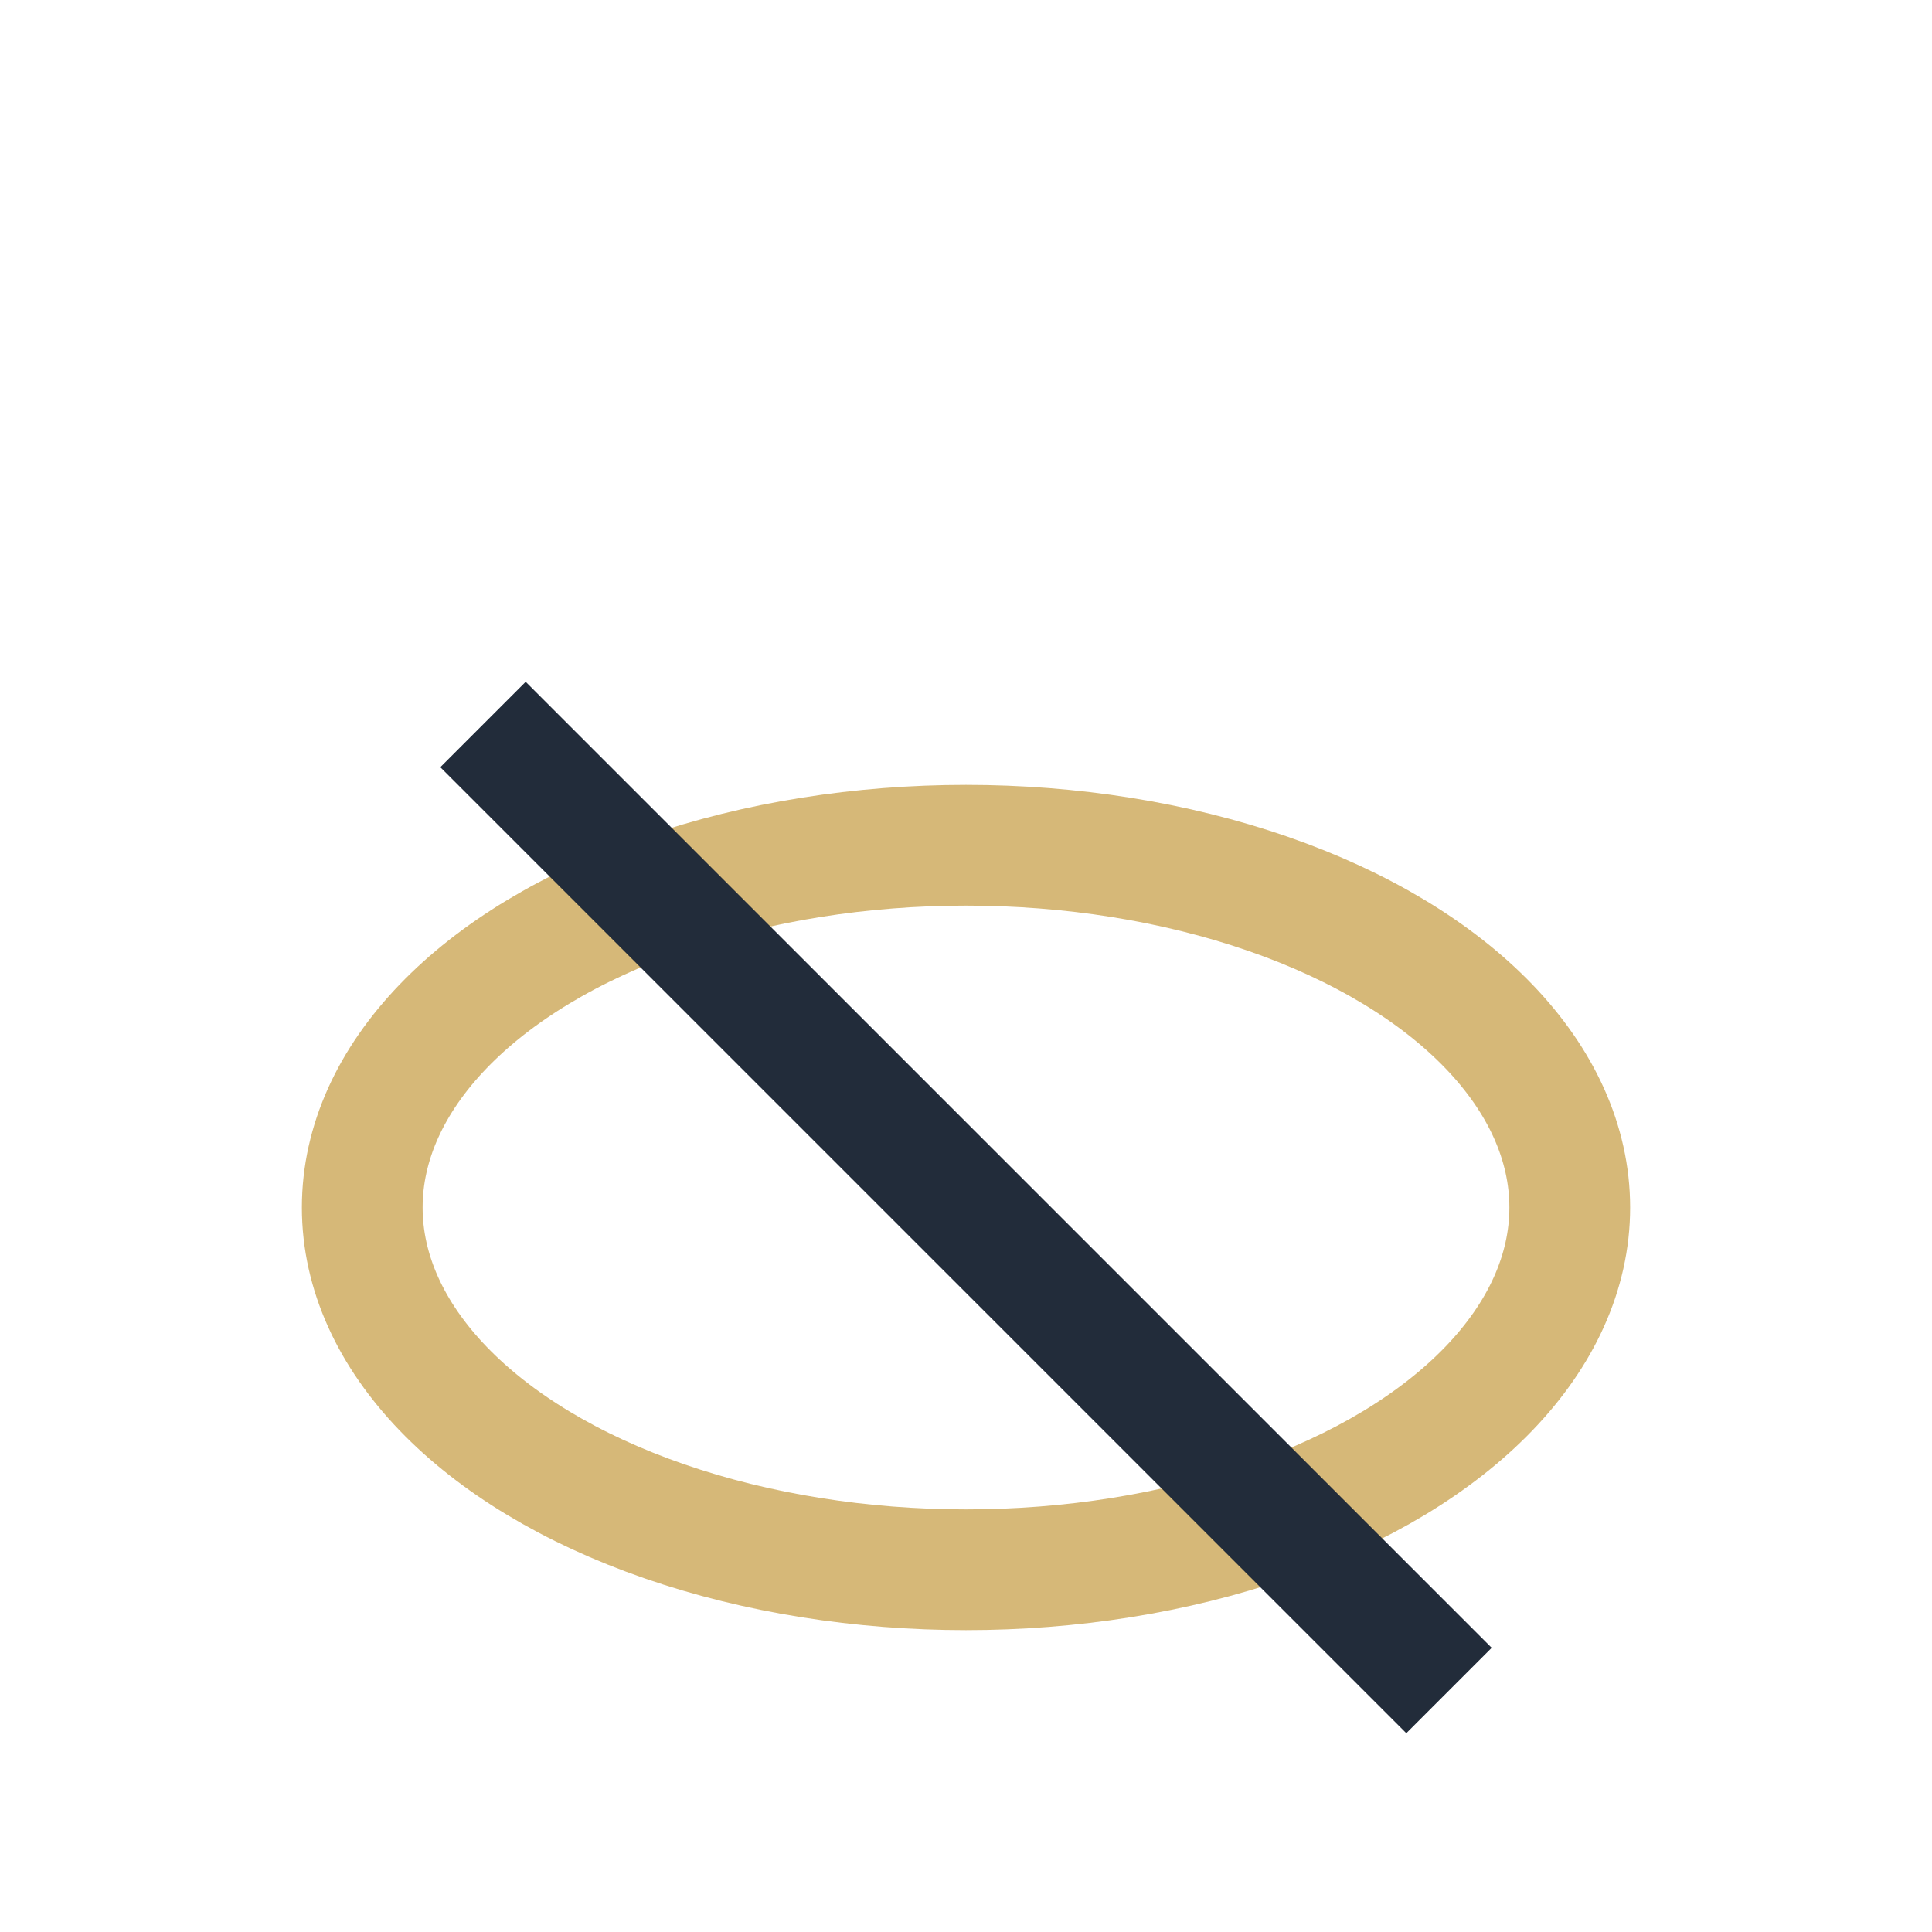 <?xml version="1.0" encoding="UTF-8"?>
<svg xmlns="http://www.w3.org/2000/svg" width="32" height="32" viewBox="0 0 32 32"><ellipse cx="16" cy="20" rx="10" ry="6" fill="none" stroke="#D6B878" stroke-width="2"/><line x1="8" y1="12" x2="24" y2="28" stroke="#222C3A" stroke-width="2"/></svg>